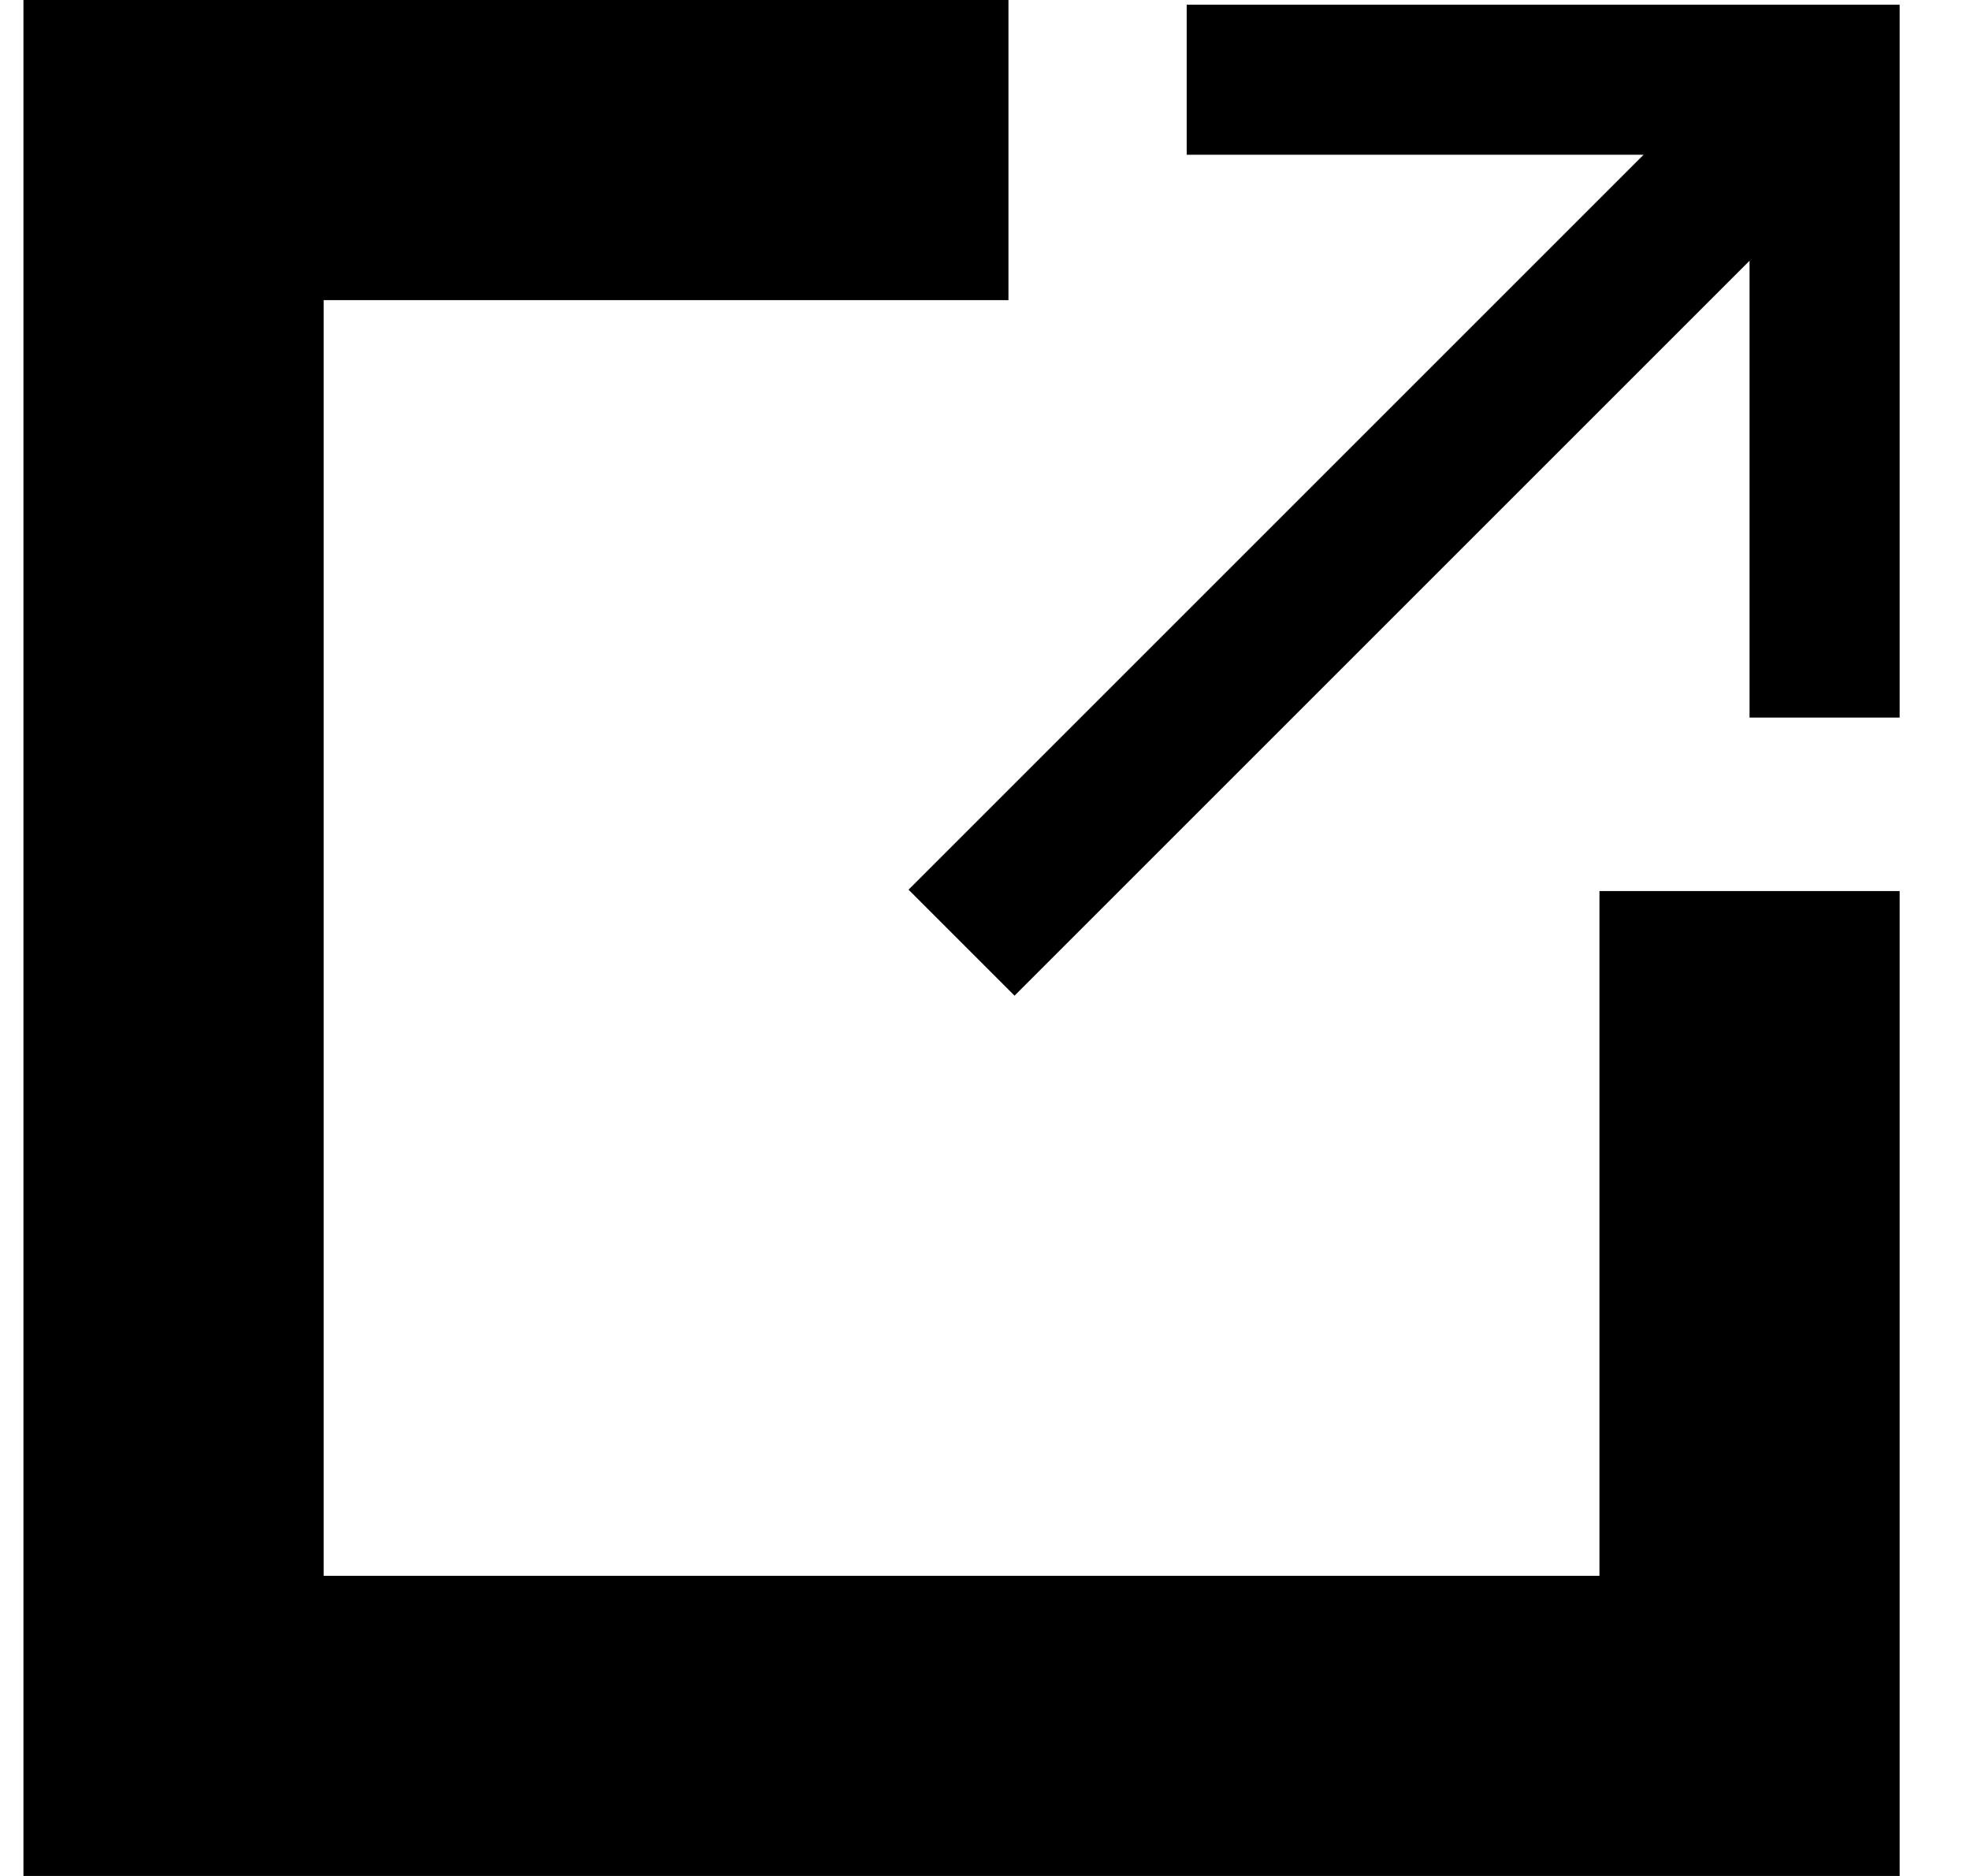 <svg width="21" height="20" viewBox="0 0 21 20" fill="none" xmlns="http://www.w3.org/2000/svg">
<g clip-path="url(#clip0_5642_3342)">
<path d="M17.05 9.5V16.8H3.45V3.2H10.75V0H0.25V20H20.25V9.5H17.05Z" fill="black"/>
<path d="M9.685 9.485L10.815 10.615L18.65 2.78V7.65H20.25V0.05H12.65V1.65H17.52L9.685 9.485Z" fill="black"/>
</g>
<defs>
<clipPath id="clip0_5642_3342">
<rect width="20" height="20" fill="white" transform="translate(0.25)"/>
</clipPath>
</defs>
</svg>

